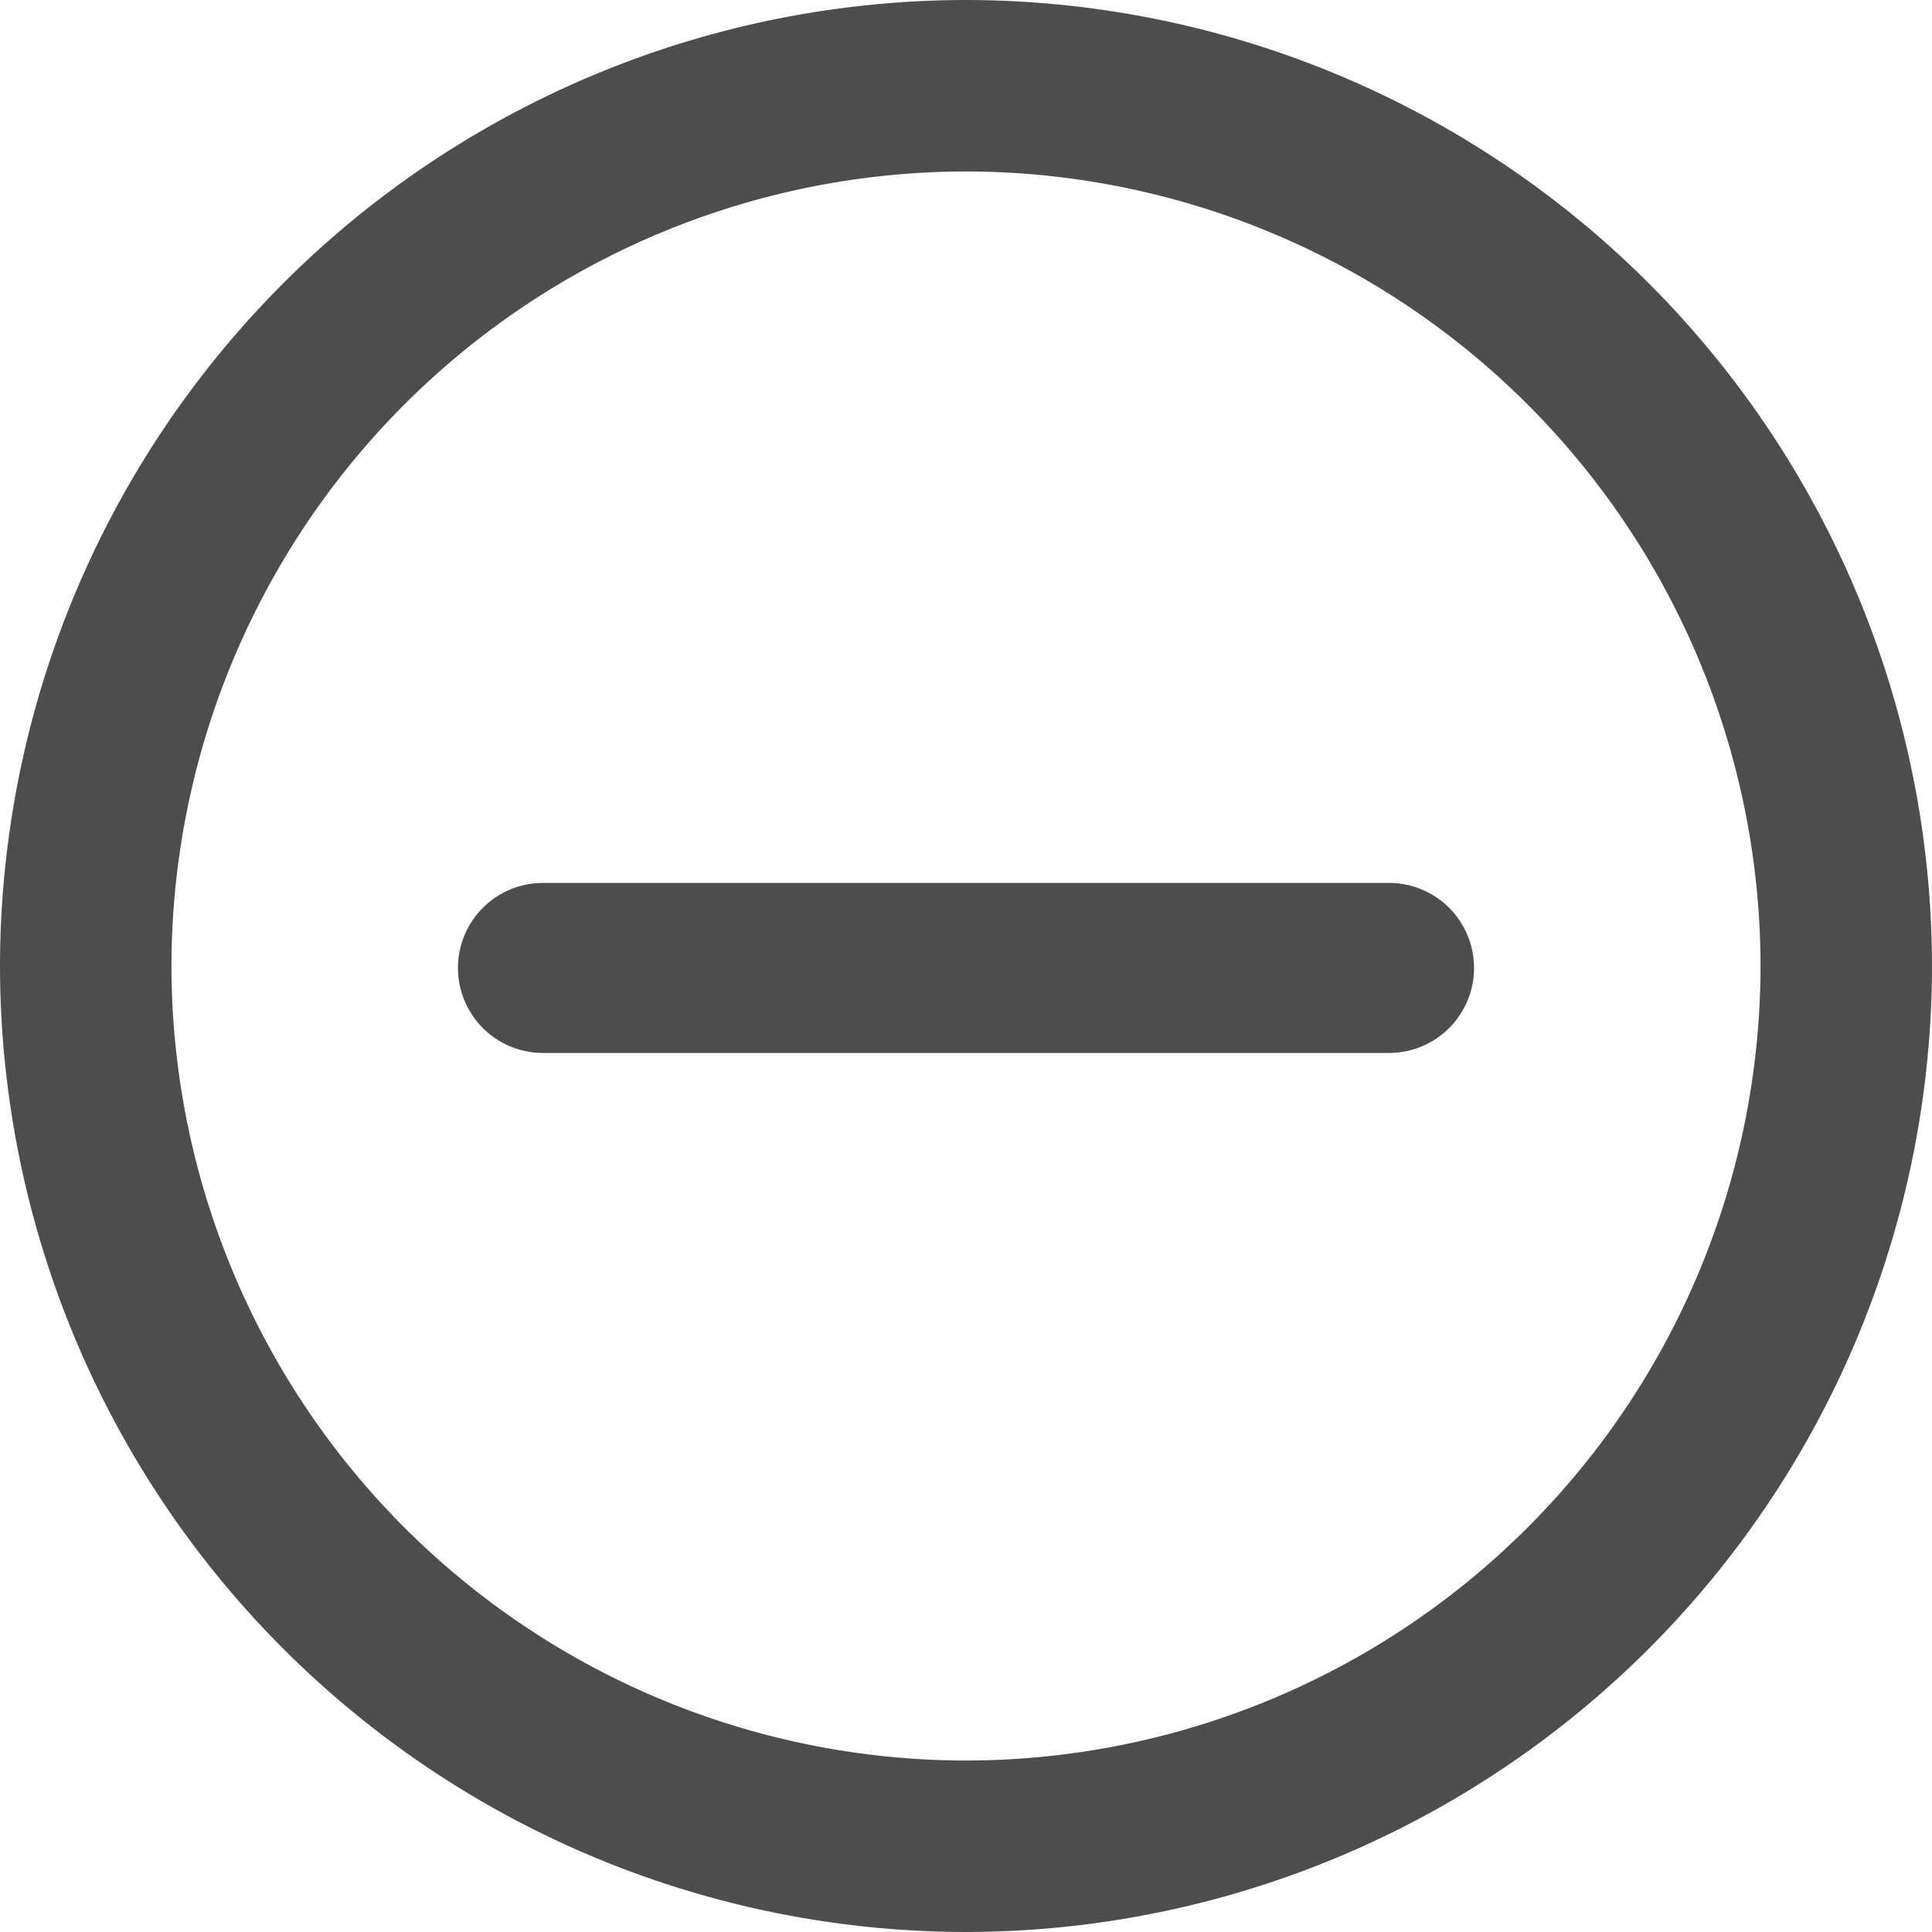 <svg id="icon-qab-delete" xmlns="http://www.w3.org/2000/svg" width="24" height="24" viewBox="0 0 24 24">
  <path id="Path_18121" data-name="Path 18121" d="M19.431-331.248a12.014,12.014,0,0,1-12-12,12.014,12.014,0,0,1,12-12,12.014,12.014,0,0,1,12,12A12.014,12.014,0,0,1,19.431-331.248Zm0-21.87a9.881,9.881,0,0,0-9.87,9.87,9.881,9.881,0,0,0,9.87,9.87,9.881,9.881,0,0,0,9.87-9.87A9.881,9.881,0,0,0,19.431-353.118Z" transform="translate(-7.431 355.248)" fill="#4d4d4d"/>
  <path id="Path_18122" data-name="Path 18122" d="M62.081-270.081H51.571a1.056,1.056,0,0,1-1.056-1.056,1.056,1.056,0,0,1,1.056-1.056h10.51a1.056,1.056,0,0,1,1.056,1.056A1.056,1.056,0,0,1,62.081-270.081Z" transform="translate(-44.826 283.161)" fill="#4d4d4d"/>
</svg>
